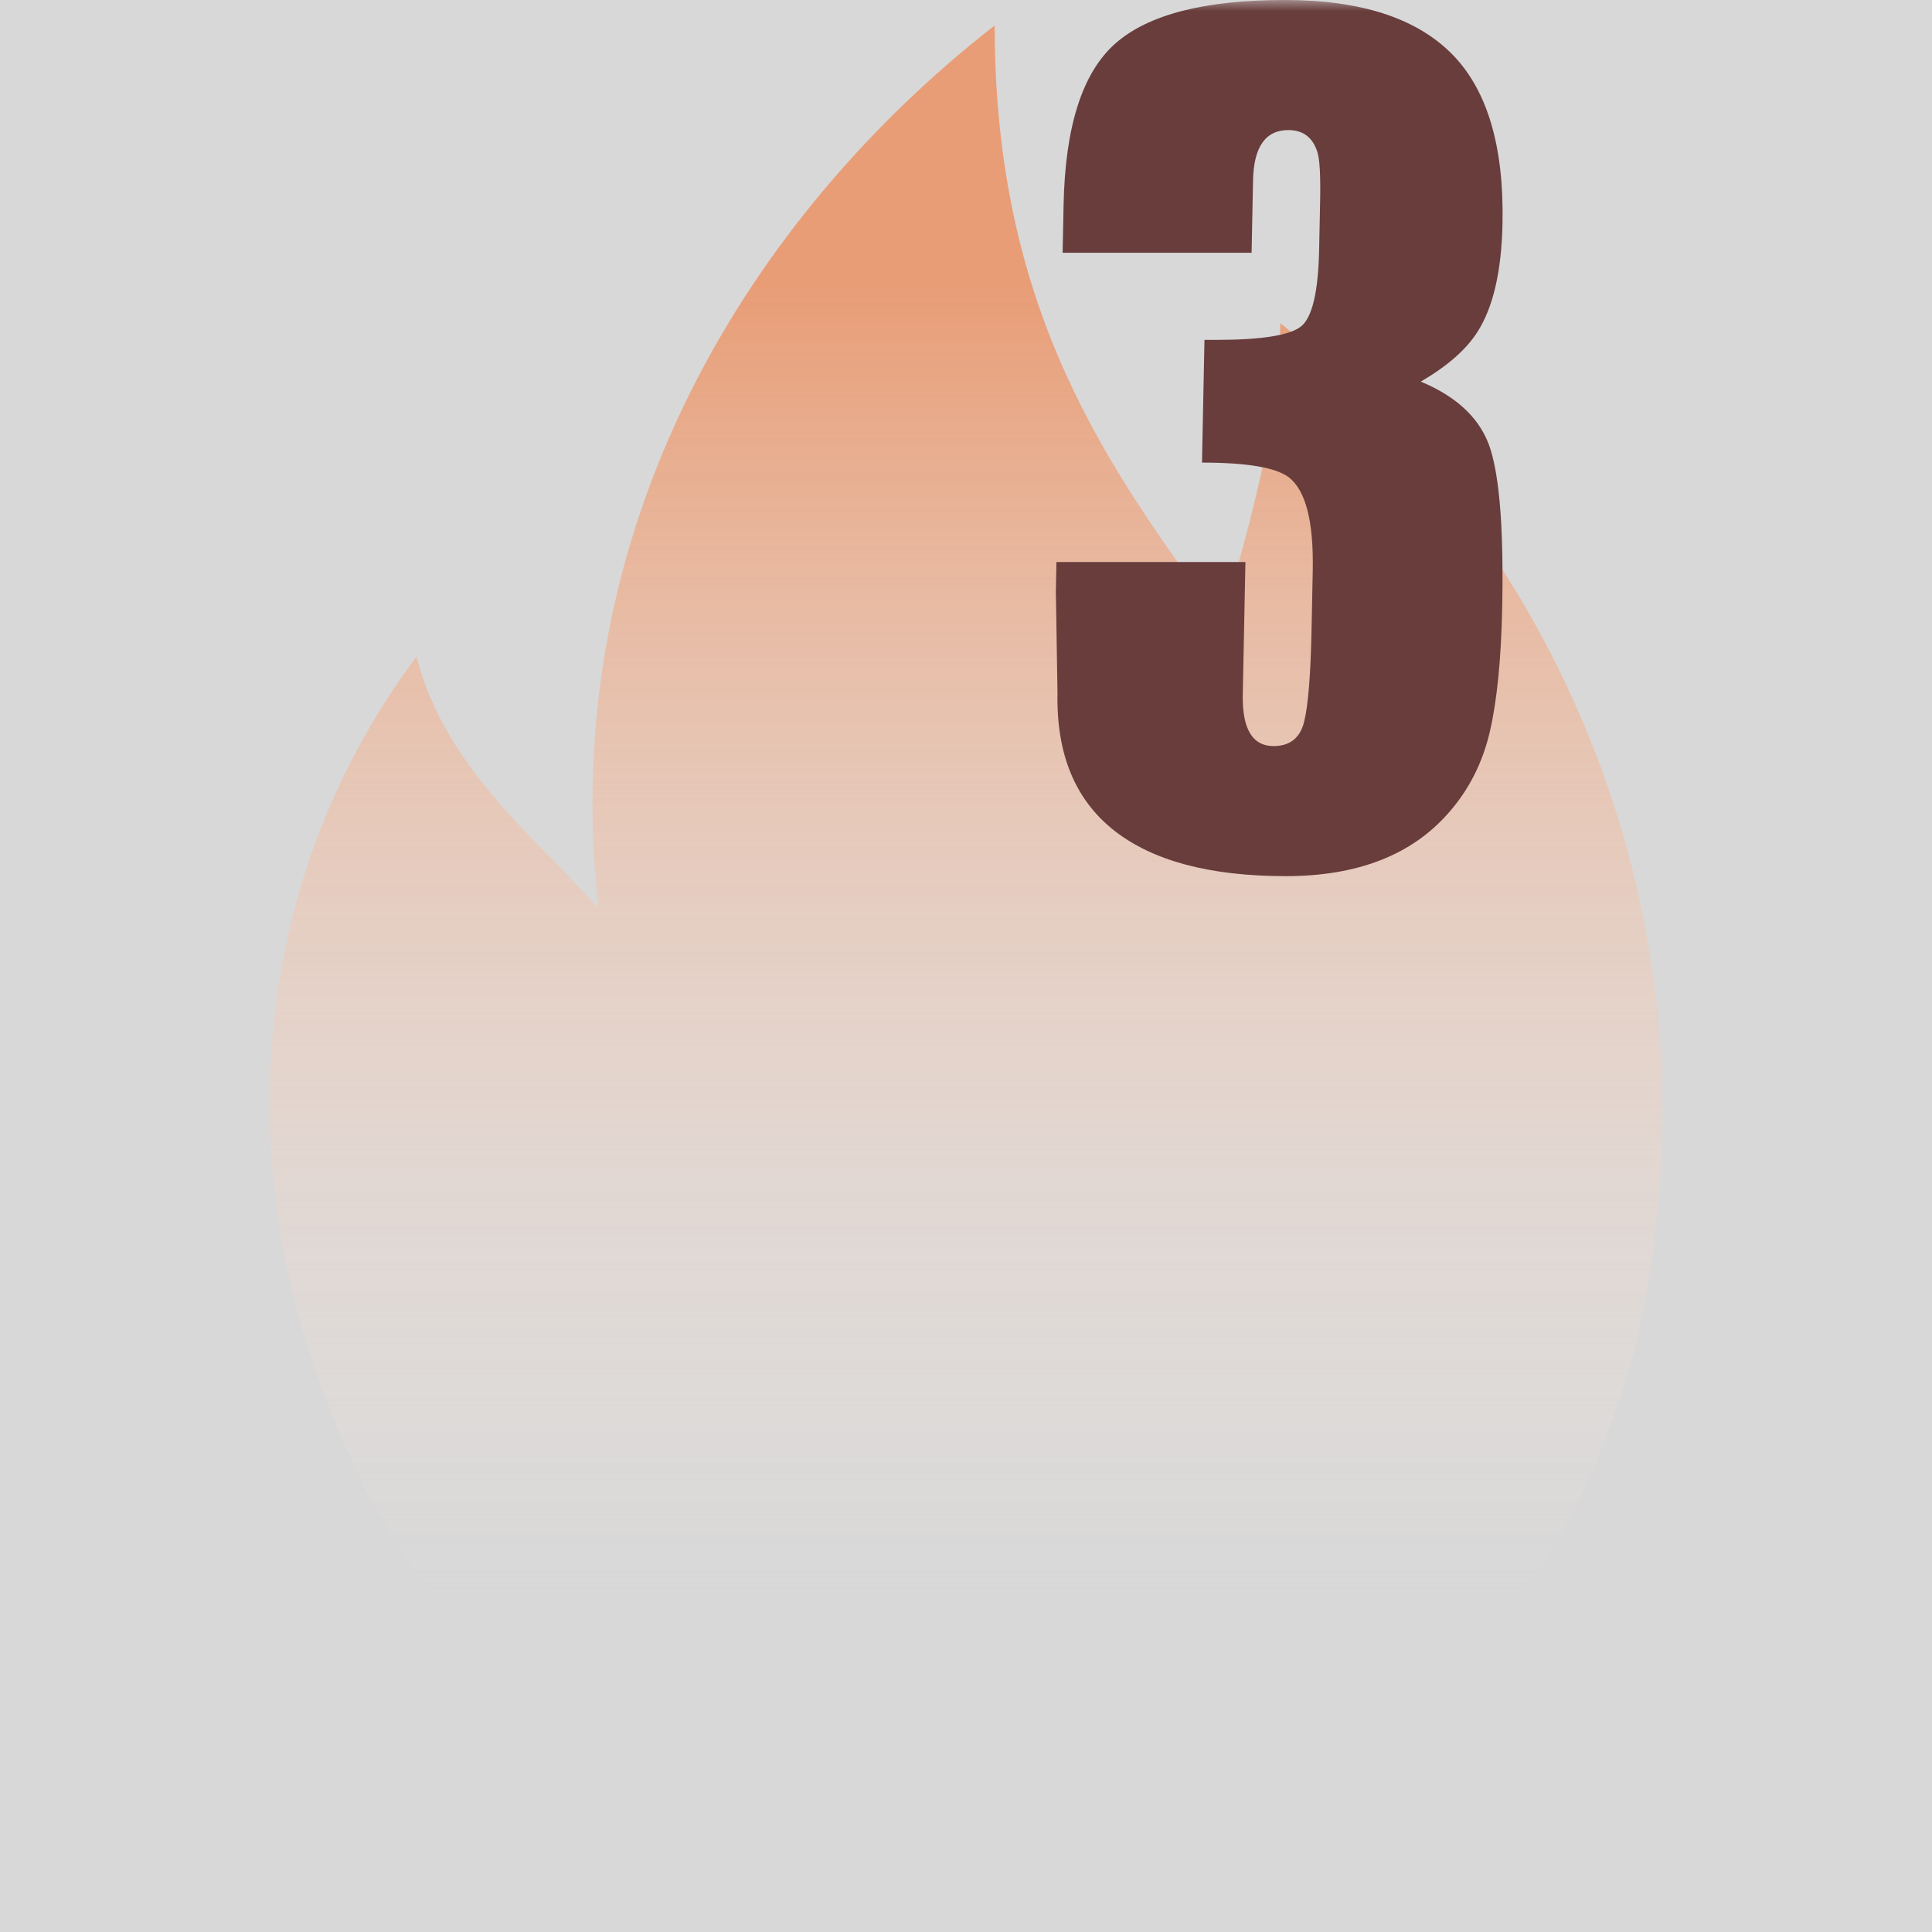 <?xml version="1.0" encoding="UTF-8"?>
<svg width="86px" height="86px" viewBox="0 0 86 86" version="1.1" xmlns="http://www.w3.org/2000/svg" xmlns:xlink="http://www.w3.org/1999/xlink">
    <title>首页/排名NO.3</title>
    <defs>
        <rect id="path-1" x="0" y="0" width="86" height="86"></rect>
        <linearGradient x1="50%" y1="87.142%" x2="50%" y2="13.443%" id="linearGradient-3">
            <stop stop-color="#FCF1EC" stop-opacity="0" offset="0%"></stop>
            <stop stop-color="#E89D76" offset="100%"></stop>
        </linearGradient>
    </defs>
    <g id="首页/排名NO.3" stroke="none" stroke-width="1" fill="none" fill-rule="evenodd">
        <g>
            <mask id="mask-2" fill="white">
                <use xlink:href="#path-1"></use>
            </mask>
            <use id="蒙版" fill="#D8D8D8" opacity="0" xlink:href="#path-1"></use>
            <path d="M44.277,1.133 C33.496,9.534 24.71,23.366 26.642,40.457 C24.274,37.632 19.849,34.373 18.54,29.232 C11.249,38.936 9.317,52.985 16.546,66.817 C17.232,68.048 18.104,69.569 19.164,70.872 C22.279,75.217 29.757,83.111 43.342,83.111 C53.687,83.111 60.293,78.549 64.468,74.711 C68.643,71.162 71.51,65.006 72.818,59.865 C77.243,40.457 68.643,23.583 56.99,14.386 C56.99,19.021 55.245,24.669 54.373,27.711 C49.325,20.831 44.277,13.879 44.277,1.133 Z" id="路径" fill="url(#linearGradient-3)" fill-rule="nonzero" mask="url(#mask-2)"></path>
            <path d="M57.234,39 C60.439,39 62.861,38.053 64.501,36.16 C65.395,35.14 66.002,33.938 66.321,32.555 C66.64,31.171 66.822,29.332 66.868,27.038 C66.935,23.688 66.763,21.348 66.353,20.019 C65.943,18.69 64.907,17.679 63.245,16.987 C64.425,16.296 65.258,15.567 65.747,14.803 C66.461,13.71 66.839,12.09 66.882,9.941 C66.951,6.482 66.191,3.96 64.603,2.376 C63.014,0.792 60.544,0 57.194,0 C53.626,0 51.109,0.646 49.645,1.939 C48.181,3.232 47.414,5.626 47.344,9.122 L47.301,11.252 L55.713,11.252 L55.777,8.029 C55.807,6.536 56.332,5.79 57.352,5.79 C58.007,5.79 58.437,6.118 58.643,6.773 C58.746,7.101 58.786,7.829 58.763,8.958 L58.72,11.088 C58.683,12.982 58.414,14.129 57.914,14.529 C57.415,14.93 56.145,15.13 54.106,15.13 L53.615,15.13 L53.505,20.592 C55.508,20.592 56.797,20.811 57.37,21.248 C58.123,21.831 58.478,23.214 58.435,25.399 L58.382,28.021 C58.342,30.024 58.233,31.389 58.054,32.118 C57.876,32.846 57.423,33.21 56.694,33.21 C55.748,33.21 55.29,32.445 55.32,30.916 L55.438,25.017 L47.026,25.017 L47,26.328 L47.073,30.861 C47.019,33.556 47.853,35.586 49.573,36.952 C51.294,38.317 53.848,39 57.234,39 Z" id="3" fill="#683D3C" fill-rule="nonzero" mask="url(#mask-2)"></path>
        </g>
    </g>
</svg>